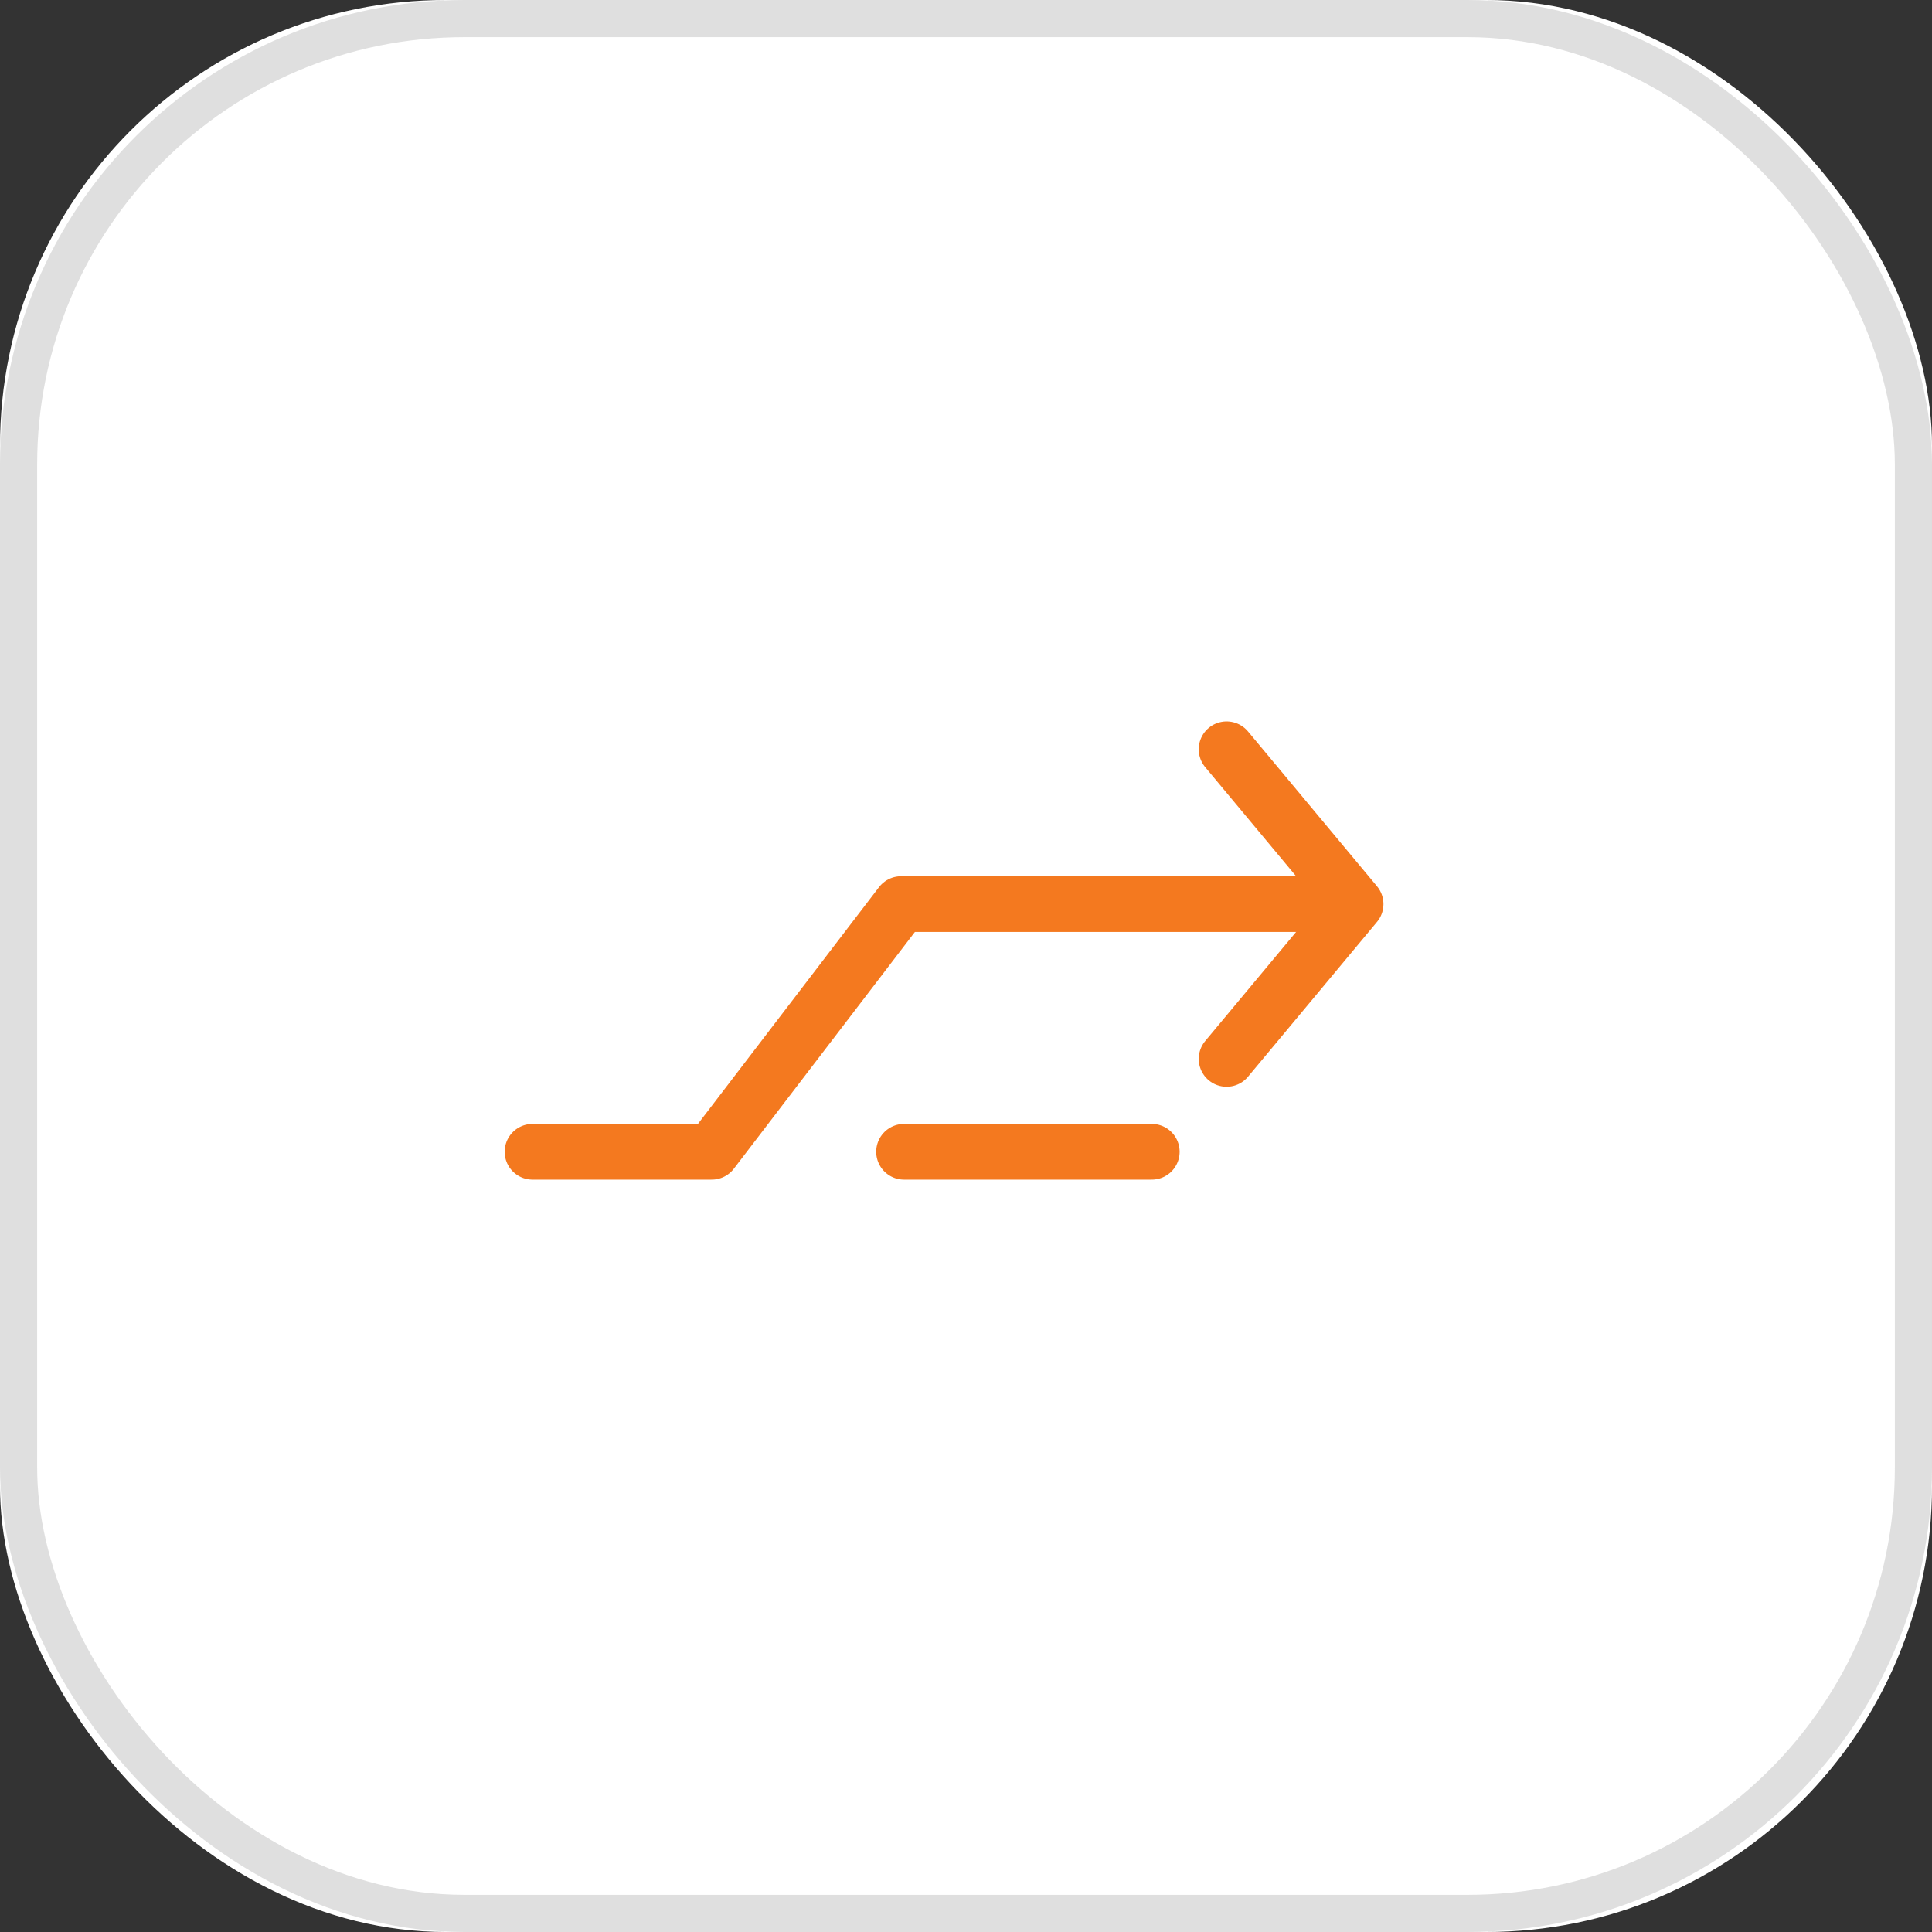 <?xml version="1.0" encoding="UTF-8"?>
<svg width="52px" height="52px" viewBox="0 0 52 52" version="1.1" xmlns="http://www.w3.org/2000/svg" xmlns:xlink="http://www.w3.org/1999/xlink">
    <rect x="0" y="0" width="52" height="52" fill="#333333" stroke="none"/>
    <title>SwitchToFNB</title>
    <g id="SwitchToFNB" stroke="none" stroke-width="1" fill="none" fill-rule="evenodd">
        <rect id="Rectangle-Copy" fill="#FFFFFF" x="0" y="0" width="52" height="52" rx="12"></rect>
        <rect id="Rectangle" stroke="#949494" fill="#FFFFFF" opacity="0.304" x="0.5" y="0.5" width="51" height="51" rx="12"></rect>
        <rect id="Rectangle" fill="#FFFFFF" x="12" y="11" width="31" height="30"></rect>
        <g id="icons/actions/arrow/step" transform="translate(14.333, 20.167)" stroke="#F4791F" stroke-linecap="round" stroke-linejoin="round" stroke-width="1.5">
            <polyline id="Path-57" points="-3.55271368e-15 10.833 4.823 10.833 9.921 4.167 21.667 4.167"></polyline>
            <polyline id="Path-58" points="18.681 8.333 22.153 4.167 18.681 0"></polyline>
            <line x1="10" y1="10.833" x2="16.667" y2="10.833" id="Path-59"></line>
        </g>
    </g>
</svg>